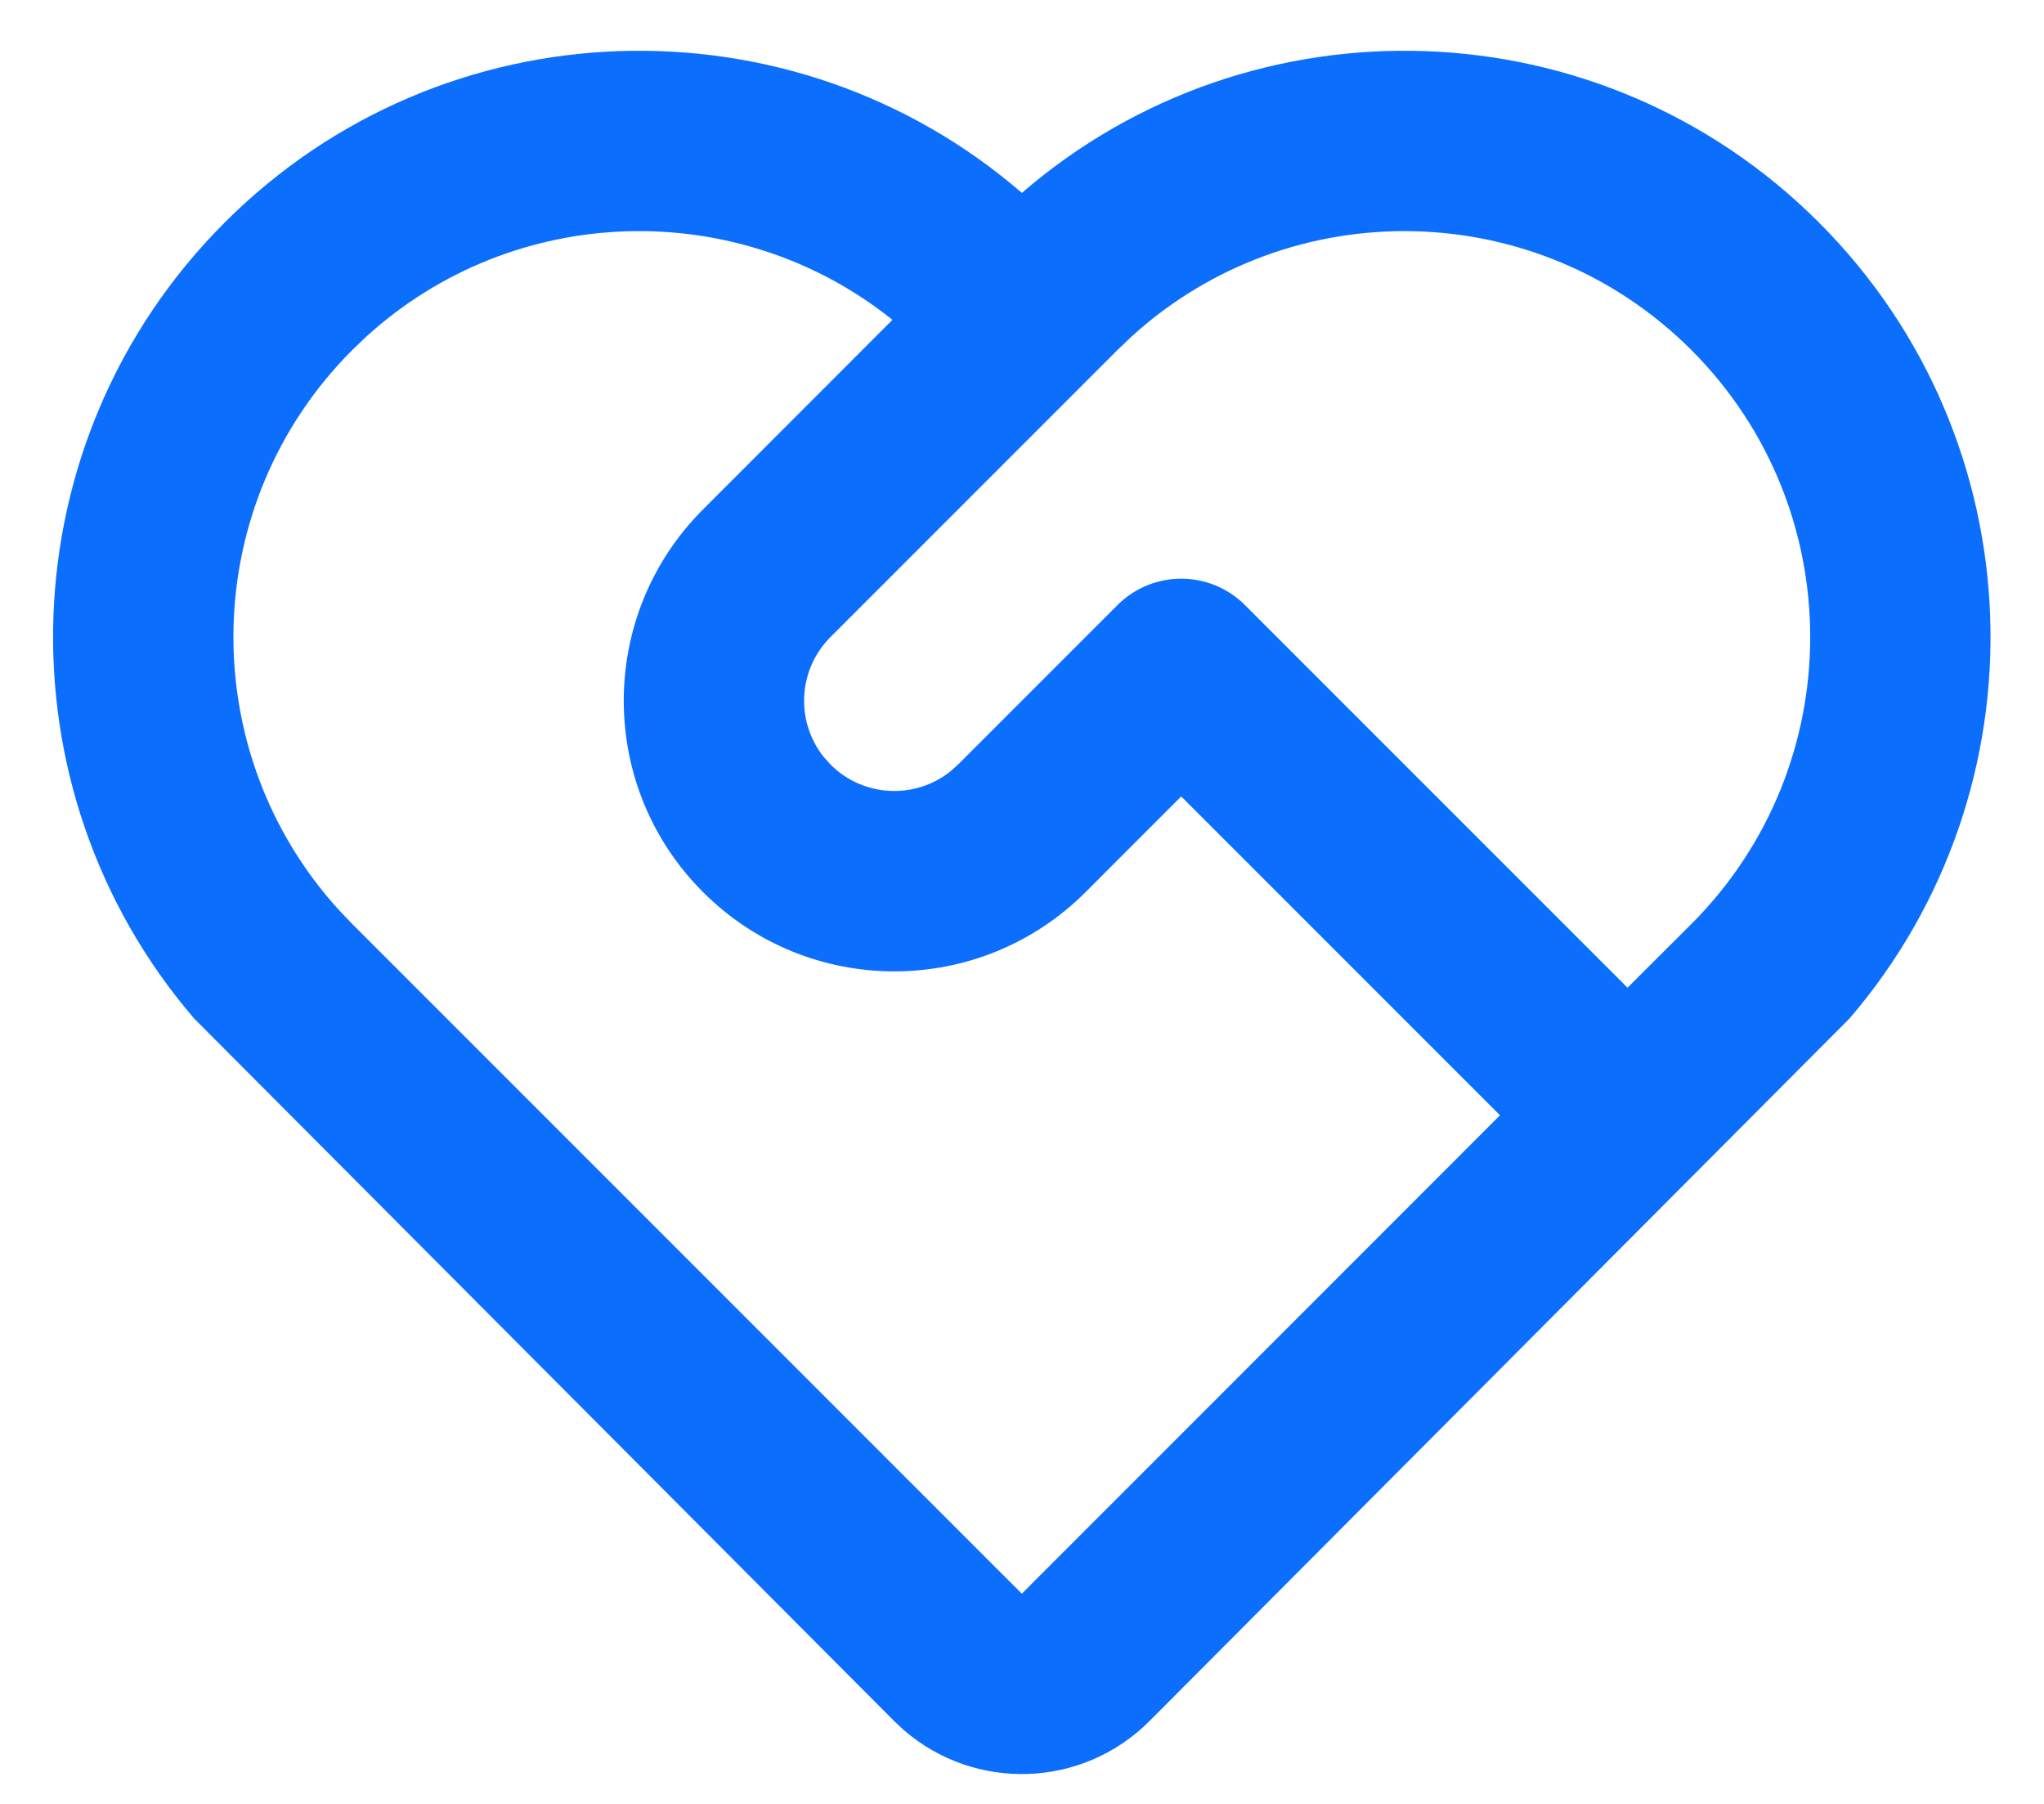 <svg width="34" height="30" viewBox="0 0 34 30" fill="none" xmlns="http://www.w3.org/2000/svg">
<path d="M3.739 3.699C7.374 0.064 13.168 -0.1 16.998 3.208C20.826 -0.1 26.619 0.064 30.255 3.699C33.884 7.329 34.054 13.108 30.765 16.938L19.118 28.625C18 29.743 16.218 29.794 15.04 28.777L14.876 28.625L3.229 16.938C-0.061 13.108 0.109 7.329 3.739 3.699ZM5.86 5.821C3.299 8.382 3.226 12.488 5.64 15.137L5.86 15.367L16.997 26.504L24.951 18.548L19.648 13.245L18.058 14.836C16.3 16.594 13.451 16.594 11.694 14.836C9.936 13.079 9.936 10.23 11.694 8.472L14.845 5.319C12.276 3.262 8.553 3.356 6.09 5.601L5.86 5.821ZM18.588 10.063C19.174 9.478 20.123 9.478 20.709 10.063L27.072 16.426L28.134 15.367C30.77 12.731 30.77 8.457 28.134 5.821C25.573 3.26 21.467 3.187 18.818 5.601L18.588 5.821L13.815 10.594C13.271 11.138 13.232 11.995 13.698 12.584L13.815 12.715C14.359 13.259 15.216 13.298 15.805 12.832L15.936 12.715L18.588 10.063Z" fill="#0C6EFC"/>
</svg>
